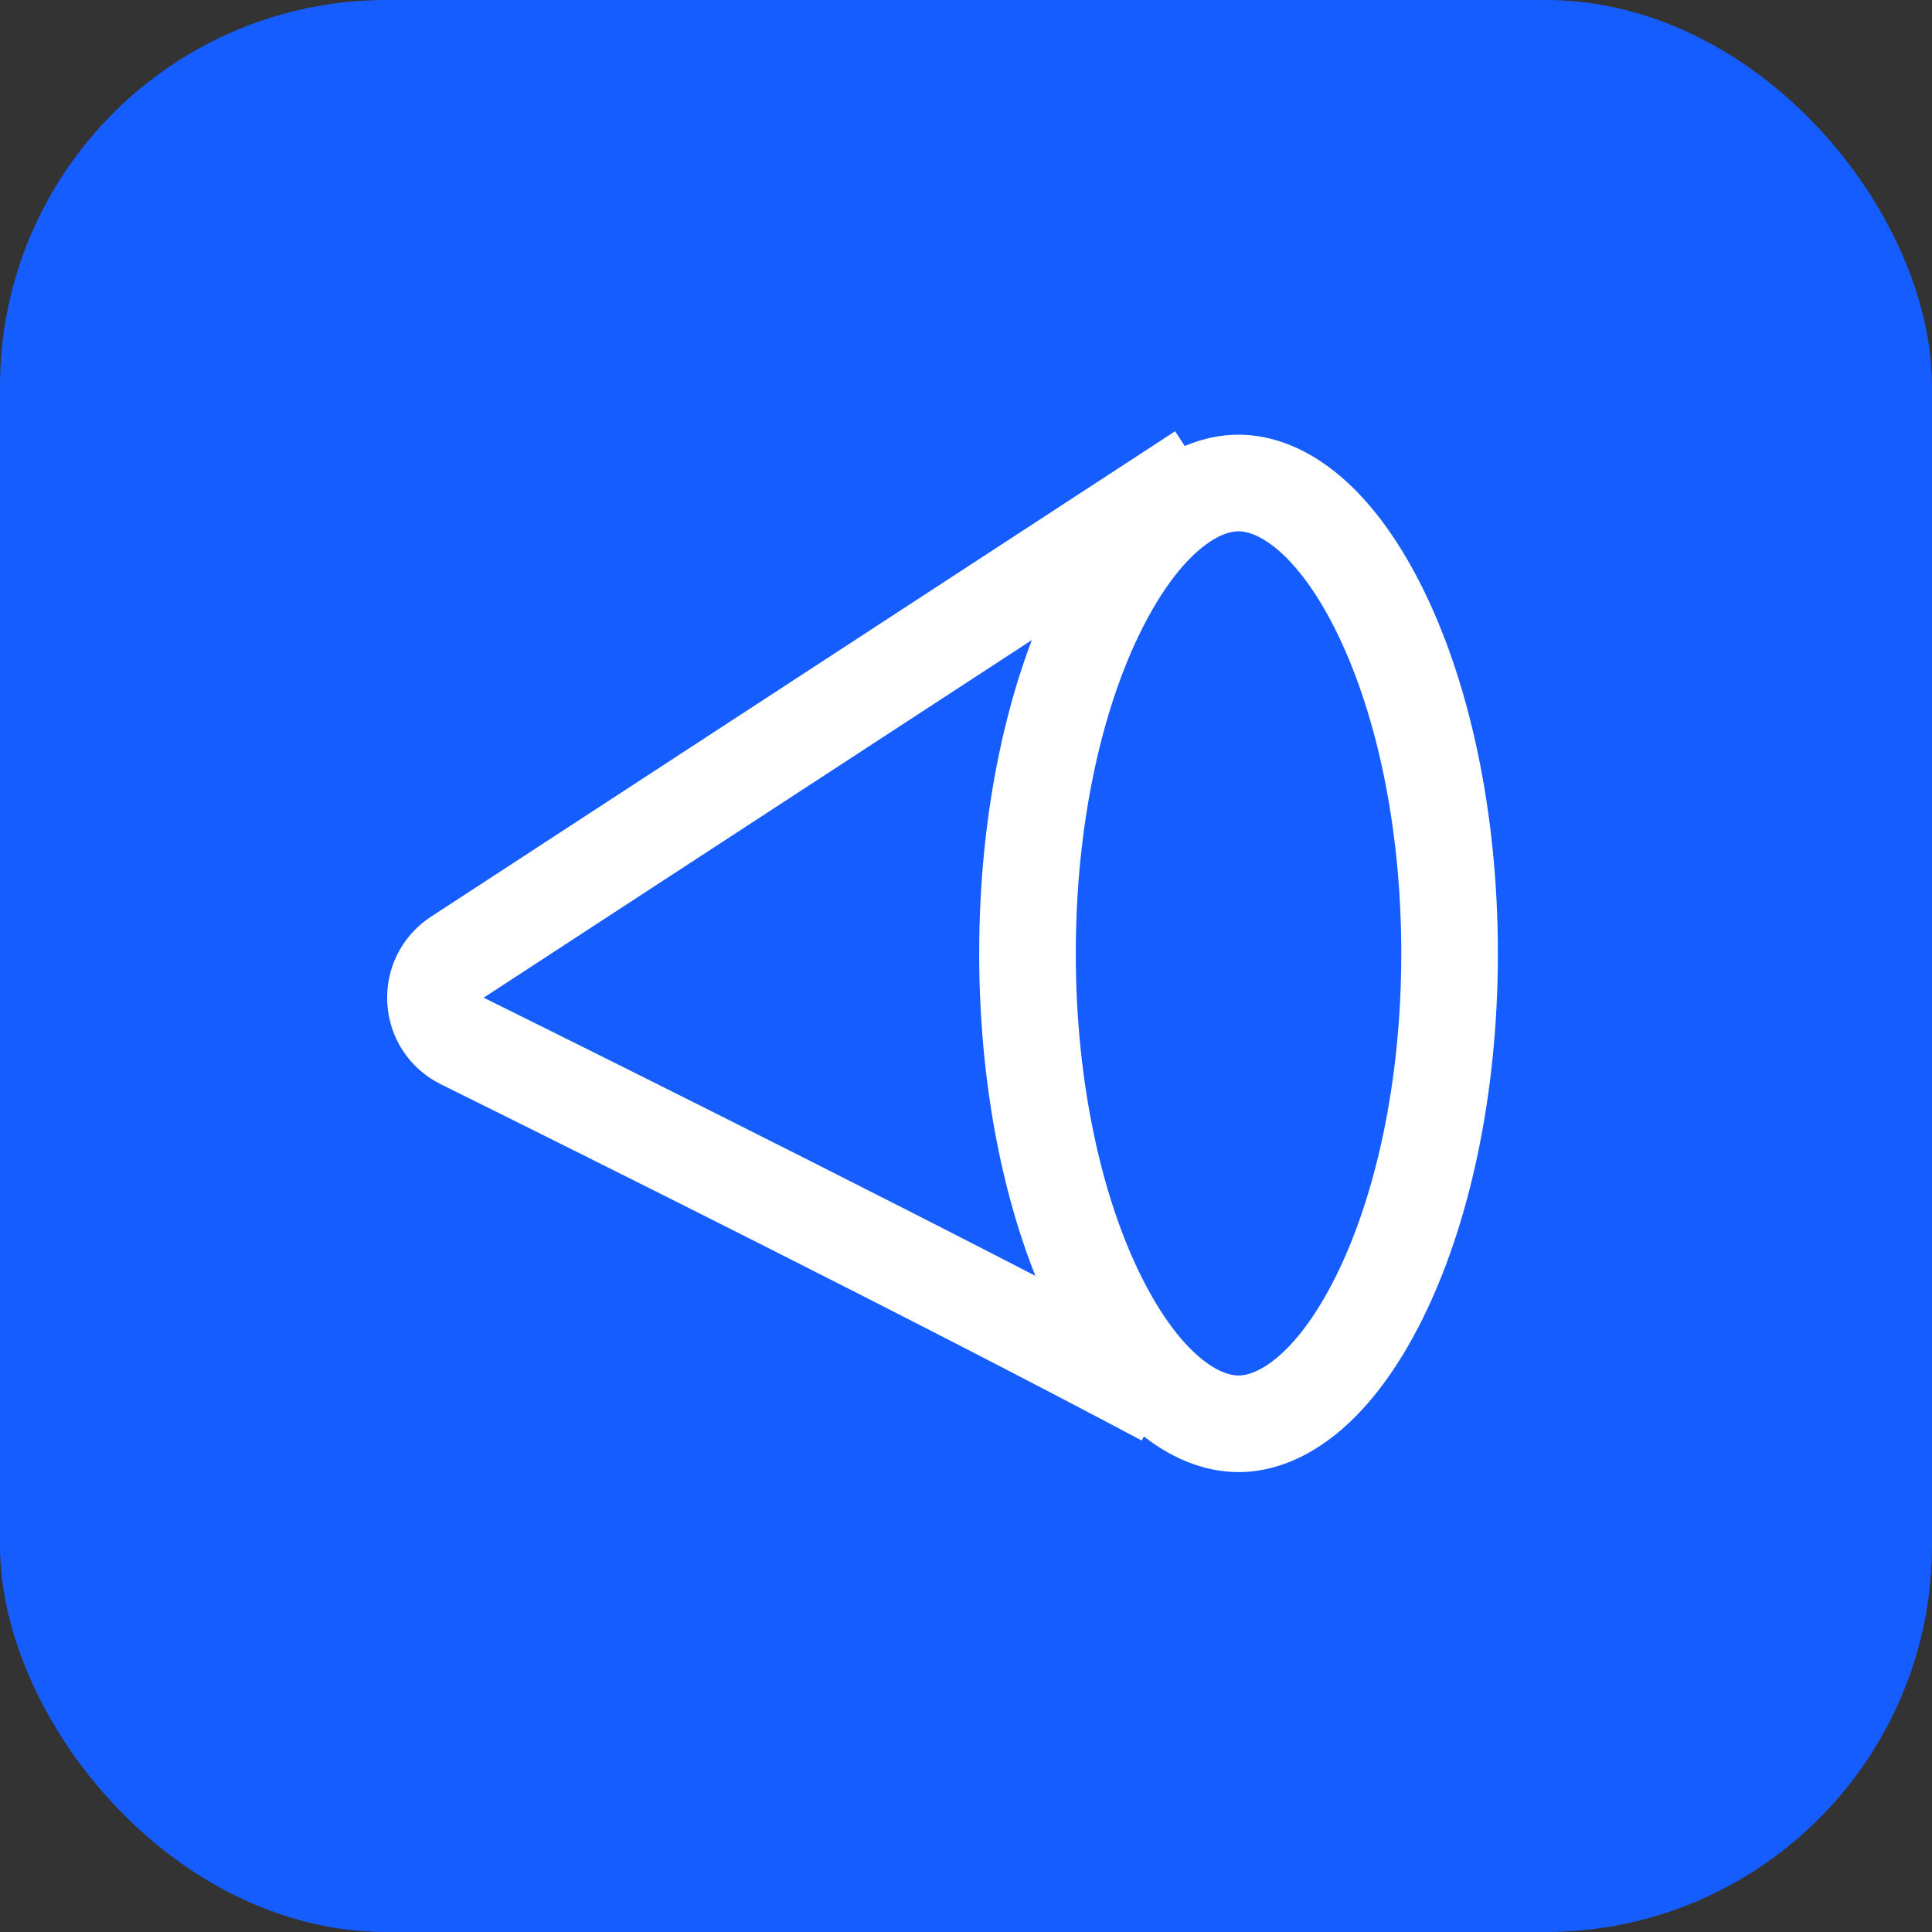 <svg width="40" height="40" viewBox="0 0 40 40" fill="none" xmlns="http://www.w3.org/2000/svg">
<rect x="0" y="0" width="40" height="40" fill="#333333" stroke="none"/>
<rect width="40" height="40" rx="8" fill="#165DFF"/>
<path d="M24.876 9.766L9.471 19.816C8.822 20.24 8.876 21.208 9.57 21.552C12.647 23.076 19.565 26.524 24.108 28.942" stroke="white" stroke-width="2"/>
<path d="M30.012 19.739C30.012 22.583 29.433 25.108 28.545 26.886C27.626 28.723 26.542 29.478 25.642 29.478C24.742 29.478 23.659 28.723 22.74 26.886C21.851 25.108 21.273 22.583 21.273 19.739C21.273 16.895 21.851 14.37 22.74 12.593C23.659 10.755 24.742 10 25.642 10C26.542 10 27.626 10.755 28.545 12.593C29.433 14.37 30.012 16.895 30.012 19.739Z" stroke="white" stroke-width="2"/>
</svg>
